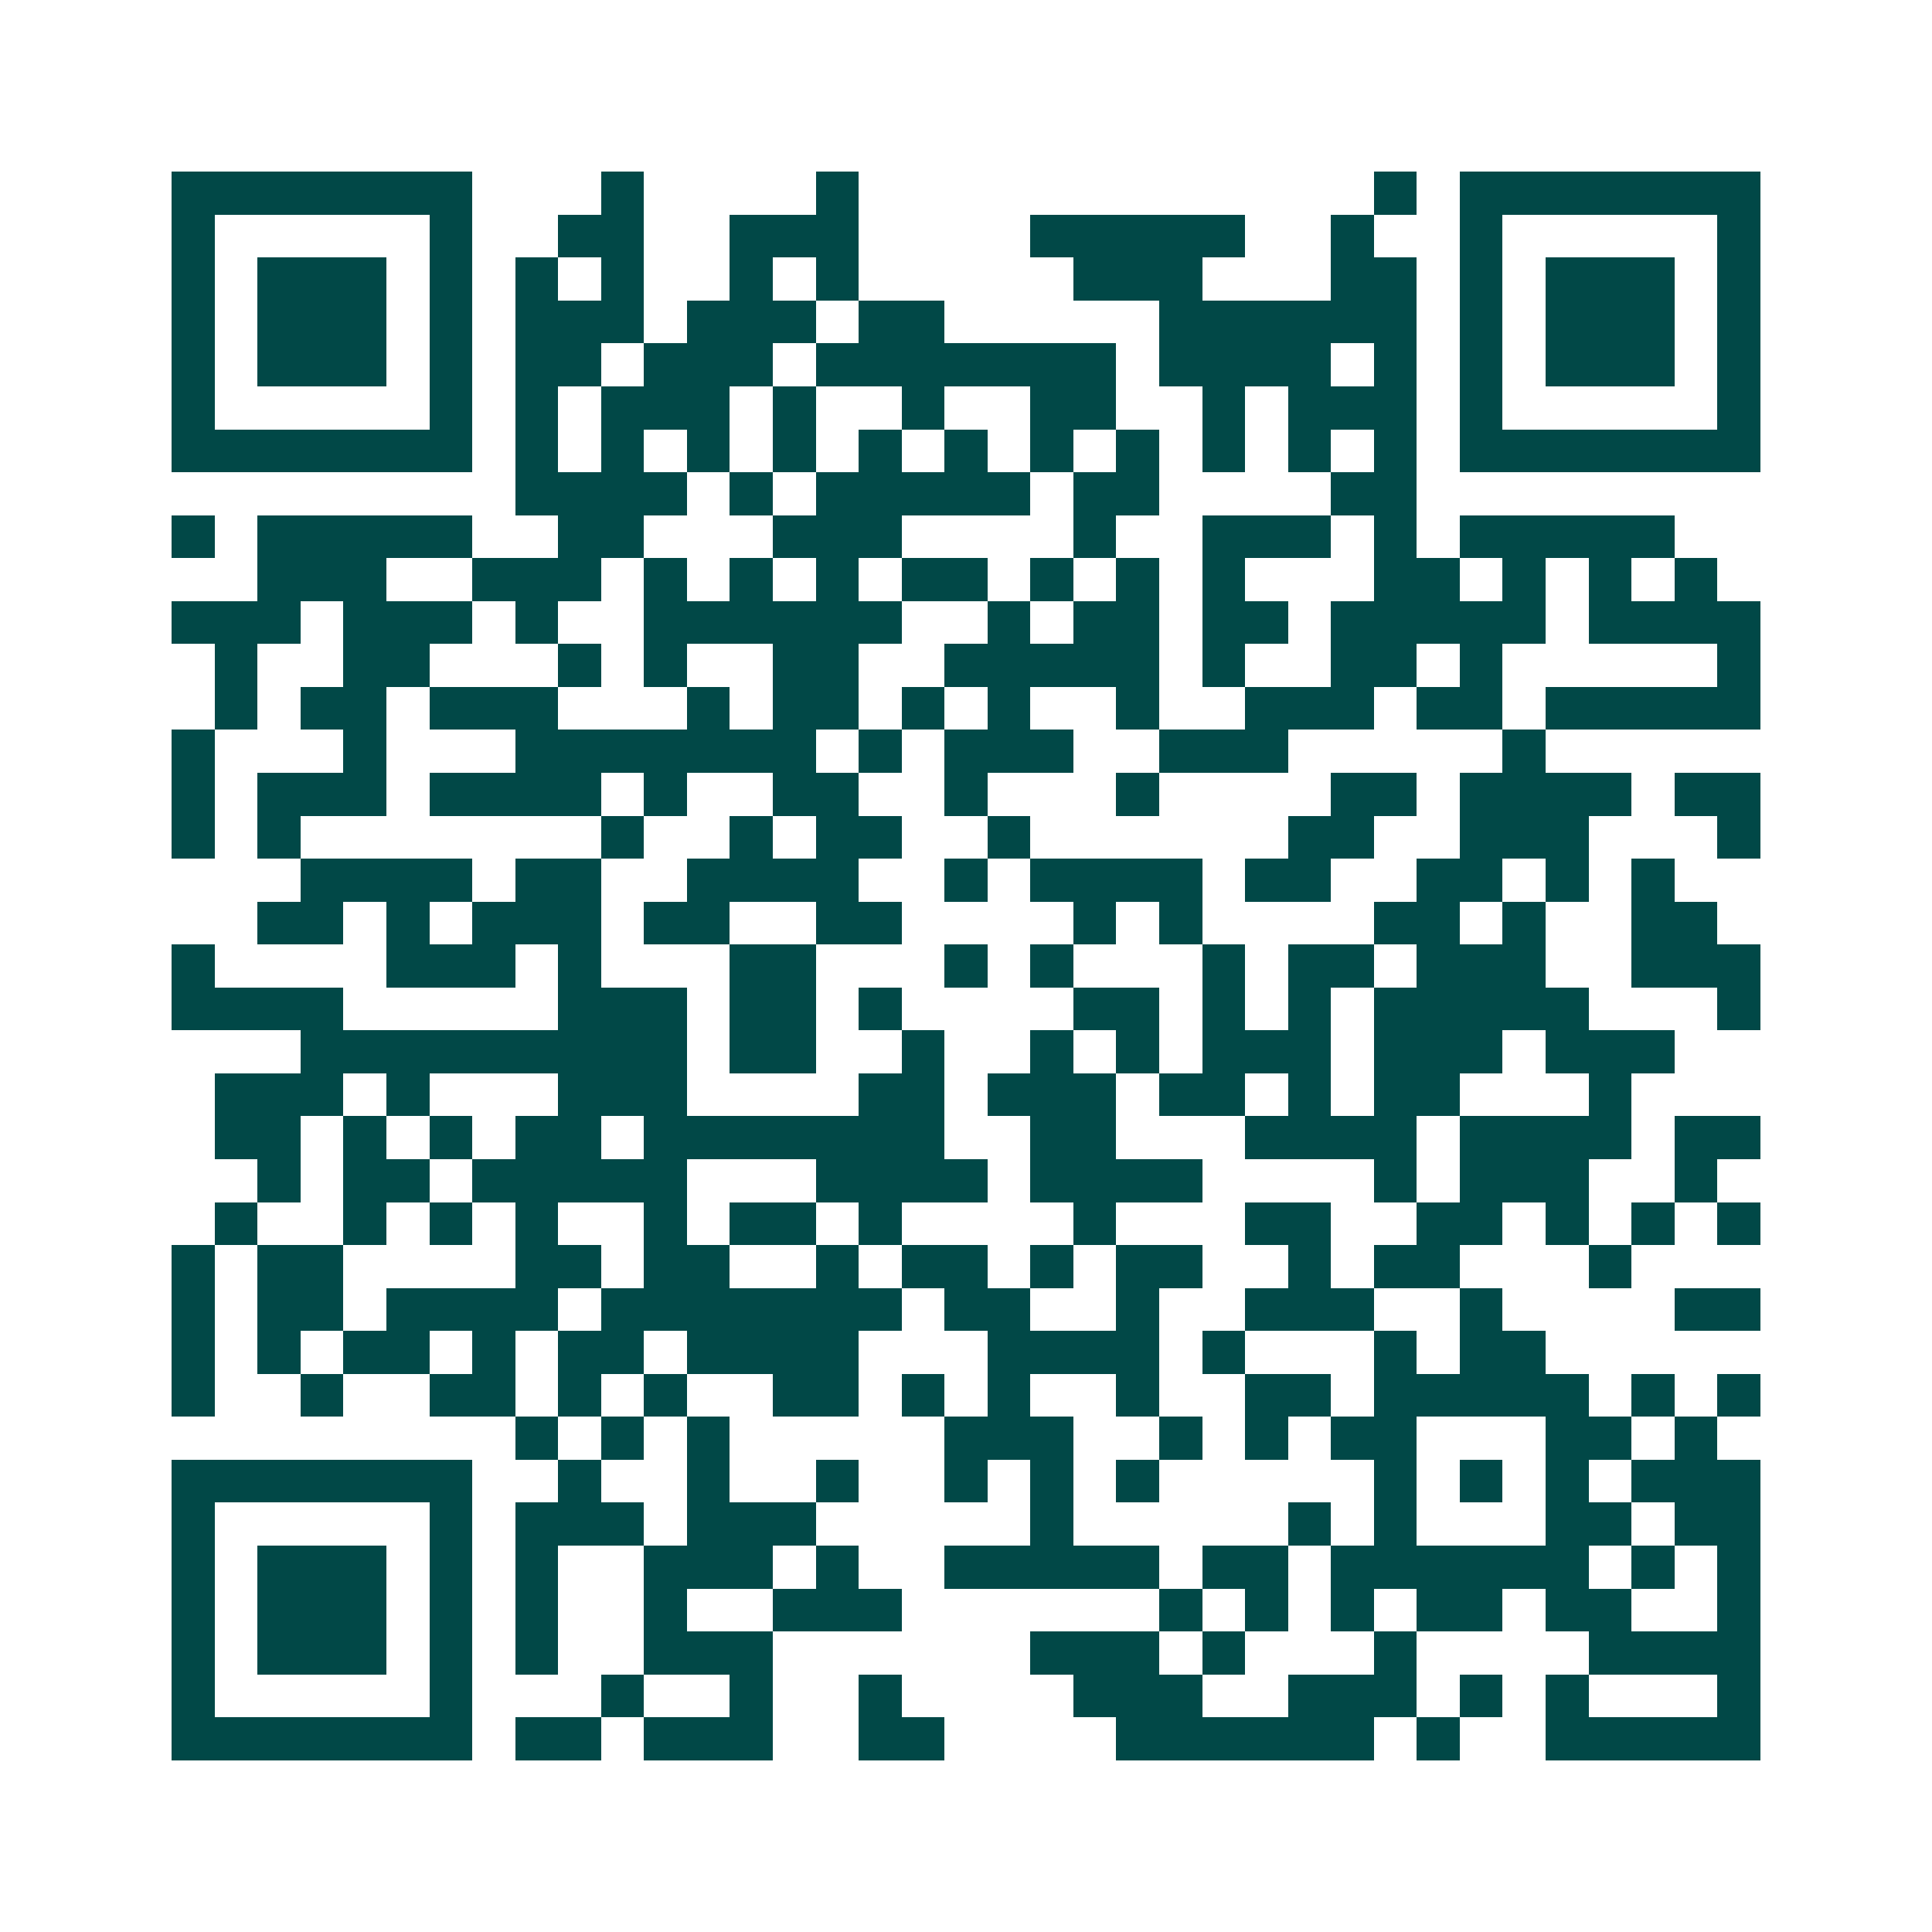 <svg xmlns="http://www.w3.org/2000/svg" width="200" height="200" viewBox="0 0 45 45" shape-rendering="crispEdges"><path fill="#ffffff" d="M0 0h45v45H0z"/><path stroke="#014847" d="M4 4.5h7m3 0h1m4 0h1m12 0h1m1 0h7M4 5.5h1m5 0h1m2 0h2m2 0h3m4 0h5m2 0h1m2 0h1m5 0h1M4 6.5h1m1 0h3m1 0h1m1 0h1m1 0h1m2 0h1m1 0h1m5 0h3m3 0h2m1 0h1m1 0h3m1 0h1M4 7.5h1m1 0h3m1 0h1m1 0h3m1 0h3m1 0h2m5 0h6m1 0h1m1 0h3m1 0h1M4 8.5h1m1 0h3m1 0h1m1 0h2m1 0h3m1 0h7m1 0h4m1 0h1m1 0h1m1 0h3m1 0h1M4 9.5h1m5 0h1m1 0h1m1 0h3m1 0h1m2 0h1m2 0h2m2 0h1m1 0h3m1 0h1m5 0h1M4 10.5h7m1 0h1m1 0h1m1 0h1m1 0h1m1 0h1m1 0h1m1 0h1m1 0h1m1 0h1m1 0h1m1 0h1m1 0h7M12 11.5h4m1 0h1m1 0h5m1 0h2m4 0h2M4 12.5h1m1 0h5m2 0h2m3 0h3m4 0h1m2 0h3m1 0h1m1 0h5M6 13.5h3m2 0h3m1 0h1m1 0h1m1 0h1m1 0h2m1 0h1m1 0h1m1 0h1m3 0h2m1 0h1m1 0h1m1 0h1M4 14.5h3m1 0h3m1 0h1m2 0h6m2 0h1m1 0h2m1 0h2m1 0h5m1 0h4M5 15.5h1m2 0h2m3 0h1m1 0h1m2 0h2m2 0h5m1 0h1m2 0h2m1 0h1m5 0h1M5 16.5h1m1 0h2m1 0h3m3 0h1m1 0h2m1 0h1m1 0h1m2 0h1m2 0h3m1 0h2m1 0h5M4 17.5h1m3 0h1m3 0h7m1 0h1m1 0h3m2 0h3m5 0h1M4 18.5h1m1 0h3m1 0h4m1 0h1m2 0h2m2 0h1m3 0h1m4 0h2m1 0h4m1 0h2M4 19.5h1m1 0h1m7 0h1m2 0h1m1 0h2m2 0h1m6 0h2m2 0h3m3 0h1M7 20.5h4m1 0h2m2 0h4m2 0h1m1 0h4m1 0h2m2 0h2m1 0h1m1 0h1M6 21.5h2m1 0h1m1 0h3m1 0h2m2 0h2m4 0h1m1 0h1m4 0h2m1 0h1m2 0h2M4 22.5h1m4 0h3m1 0h1m3 0h2m3 0h1m1 0h1m3 0h1m1 0h2m1 0h3m2 0h3M4 23.5h4m5 0h3m1 0h2m1 0h1m4 0h2m1 0h1m1 0h1m1 0h5m3 0h1M7 24.5h9m1 0h2m2 0h1m2 0h1m1 0h1m1 0h3m1 0h3m1 0h3M5 25.5h3m1 0h1m3 0h3m4 0h2m1 0h3m1 0h2m1 0h1m1 0h2m3 0h1M5 26.5h2m1 0h1m1 0h1m1 0h2m1 0h7m2 0h2m3 0h4m1 0h4m1 0h2M6 27.5h1m1 0h2m1 0h5m3 0h4m1 0h4m4 0h1m1 0h3m2 0h1M5 28.5h1m2 0h1m1 0h1m1 0h1m2 0h1m1 0h2m1 0h1m4 0h1m3 0h2m2 0h2m1 0h1m1 0h1m1 0h1M4 29.5h1m1 0h2m4 0h2m1 0h2m2 0h1m1 0h2m1 0h1m1 0h2m2 0h1m1 0h2m3 0h1M4 30.5h1m1 0h2m1 0h4m1 0h7m1 0h2m2 0h1m2 0h3m2 0h1m4 0h2M4 31.5h1m1 0h1m1 0h2m1 0h1m1 0h2m1 0h4m3 0h4m1 0h1m3 0h1m1 0h2M4 32.5h1m2 0h1m2 0h2m1 0h1m1 0h1m2 0h2m1 0h1m1 0h1m2 0h1m2 0h2m1 0h5m1 0h1m1 0h1M12 33.5h1m1 0h1m1 0h1m5 0h3m2 0h1m1 0h1m1 0h2m3 0h2m1 0h1M4 34.5h7m2 0h1m2 0h1m2 0h1m2 0h1m1 0h1m1 0h1m5 0h1m1 0h1m1 0h1m1 0h3M4 35.5h1m5 0h1m1 0h3m1 0h3m5 0h1m5 0h1m1 0h1m3 0h2m1 0h2M4 36.5h1m1 0h3m1 0h1m1 0h1m2 0h3m1 0h1m2 0h5m1 0h2m1 0h6m1 0h1m1 0h1M4 37.5h1m1 0h3m1 0h1m1 0h1m2 0h1m2 0h3m6 0h1m1 0h1m1 0h1m1 0h2m1 0h2m2 0h1M4 38.5h1m1 0h3m1 0h1m1 0h1m2 0h3m6 0h3m1 0h1m3 0h1m4 0h4M4 39.5h1m5 0h1m3 0h1m2 0h1m2 0h1m4 0h3m2 0h3m1 0h1m1 0h1m3 0h1M4 40.5h7m1 0h2m1 0h3m2 0h2m4 0h6m1 0h1m2 0h5"/></svg>

